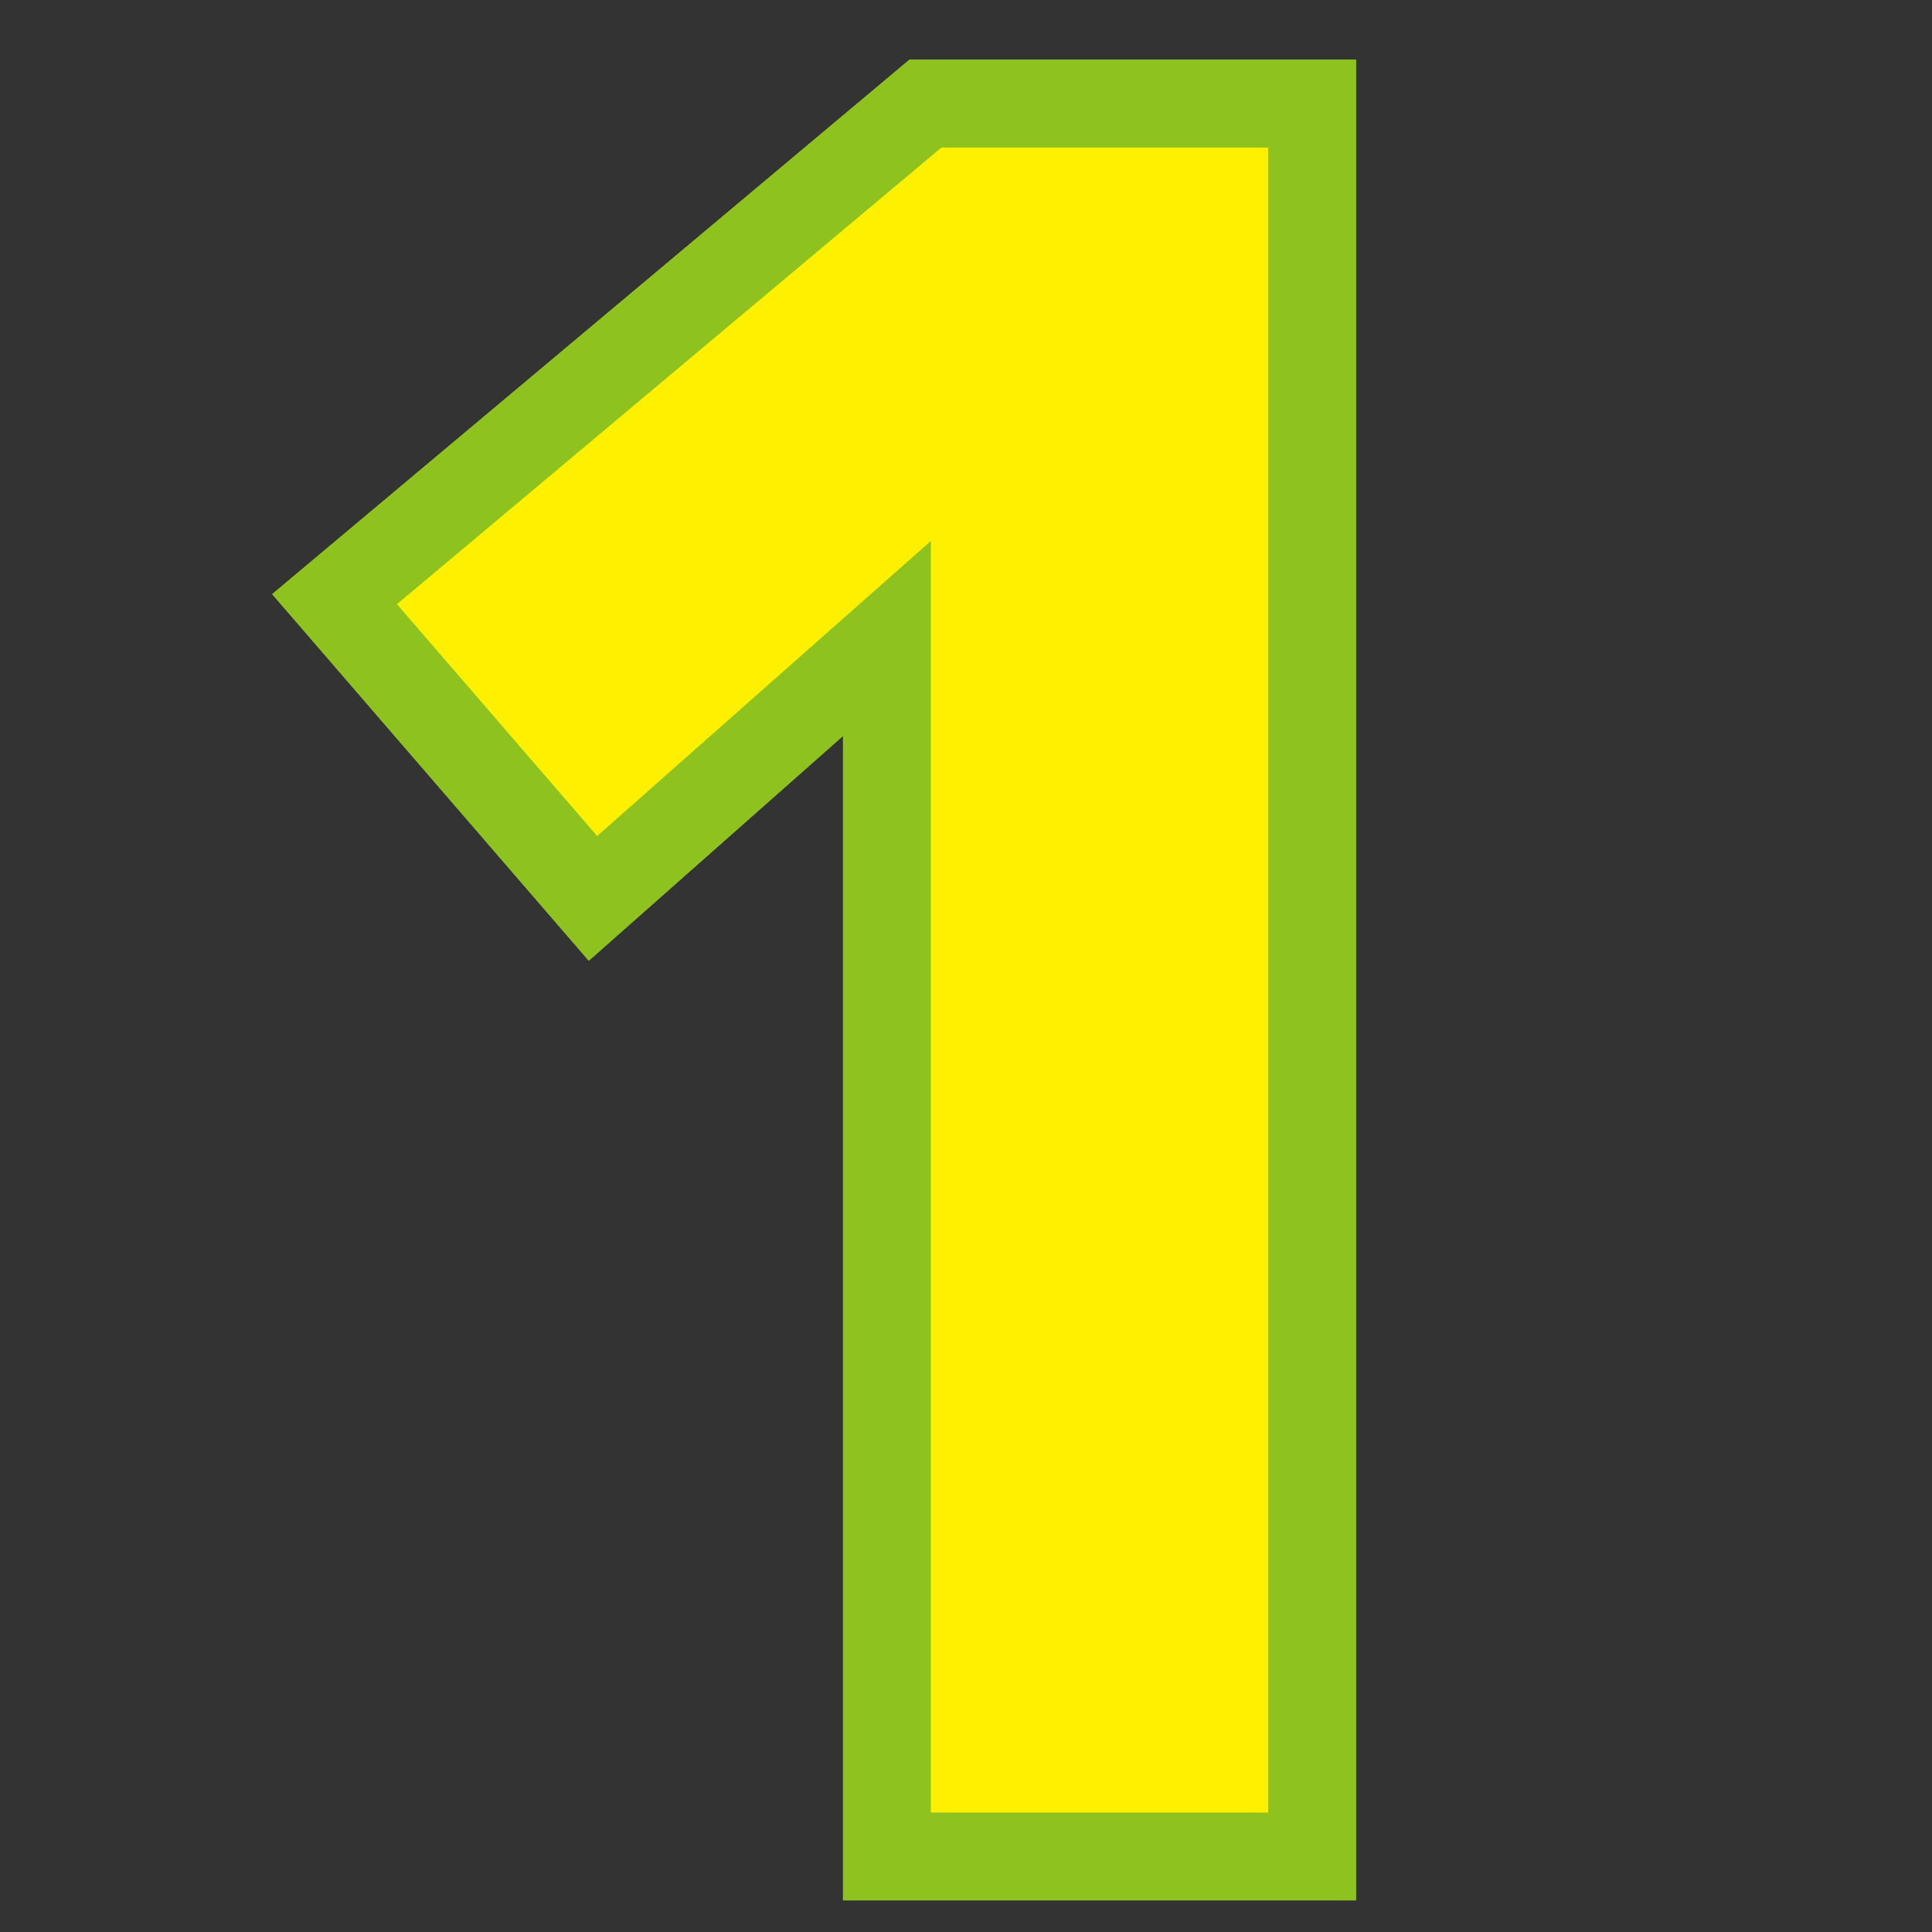 <svg xmlns="http://www.w3.org/2000/svg" width="55" height="55" viewBox="0 0 55 55">
  <rect x="0" y="0" width="55" height="55" fill="#333333" stroke="none"/>
  <defs>
    <style>
      .cls-1, .cls-2 {
        fill: none;
      }

      .cls-2 {
        stroke: #8dc21f;
        stroke-width: 5px;
      }

      .cls-3 {
        fill: #fff000;
      }
    </style>
  </defs>
  <g id="レイヤー_2" data-name="レイヤー 2">
    <g id="レイヤー_1-2" data-name="レイヤー 1">
      <rect class="cls-1" width="55" height="55"/>
      <g>
        <g>
          <path class="cls-2" d="M26.5,21.9,17,30.3l-5.7-6.6,15.5-13h9.3V58.1H26.5Z" transform="translate(0 -6.5)"/>
          <path class="cls-2" d="M26.5,21.9,17,30.3l-5.7-6.6,15.5-13h9.3V58.1H26.5Z" transform="translate(0 -6.5)"/>
          <path class="cls-2" d="M26.5,21.9,17,30.3l-5.7-6.6,15.5-13h9.3V58.1H26.5Z" transform="translate(0 -6.5)"/>
        </g>
        <path class="cls-3" d="M26.5,21.9,17,30.3l-5.7-6.6,15.5-13h9.3V58.1H26.5Z" transform="translate(0 -6.5)"/>
      </g>
    </g>
  </g>
</svg>
